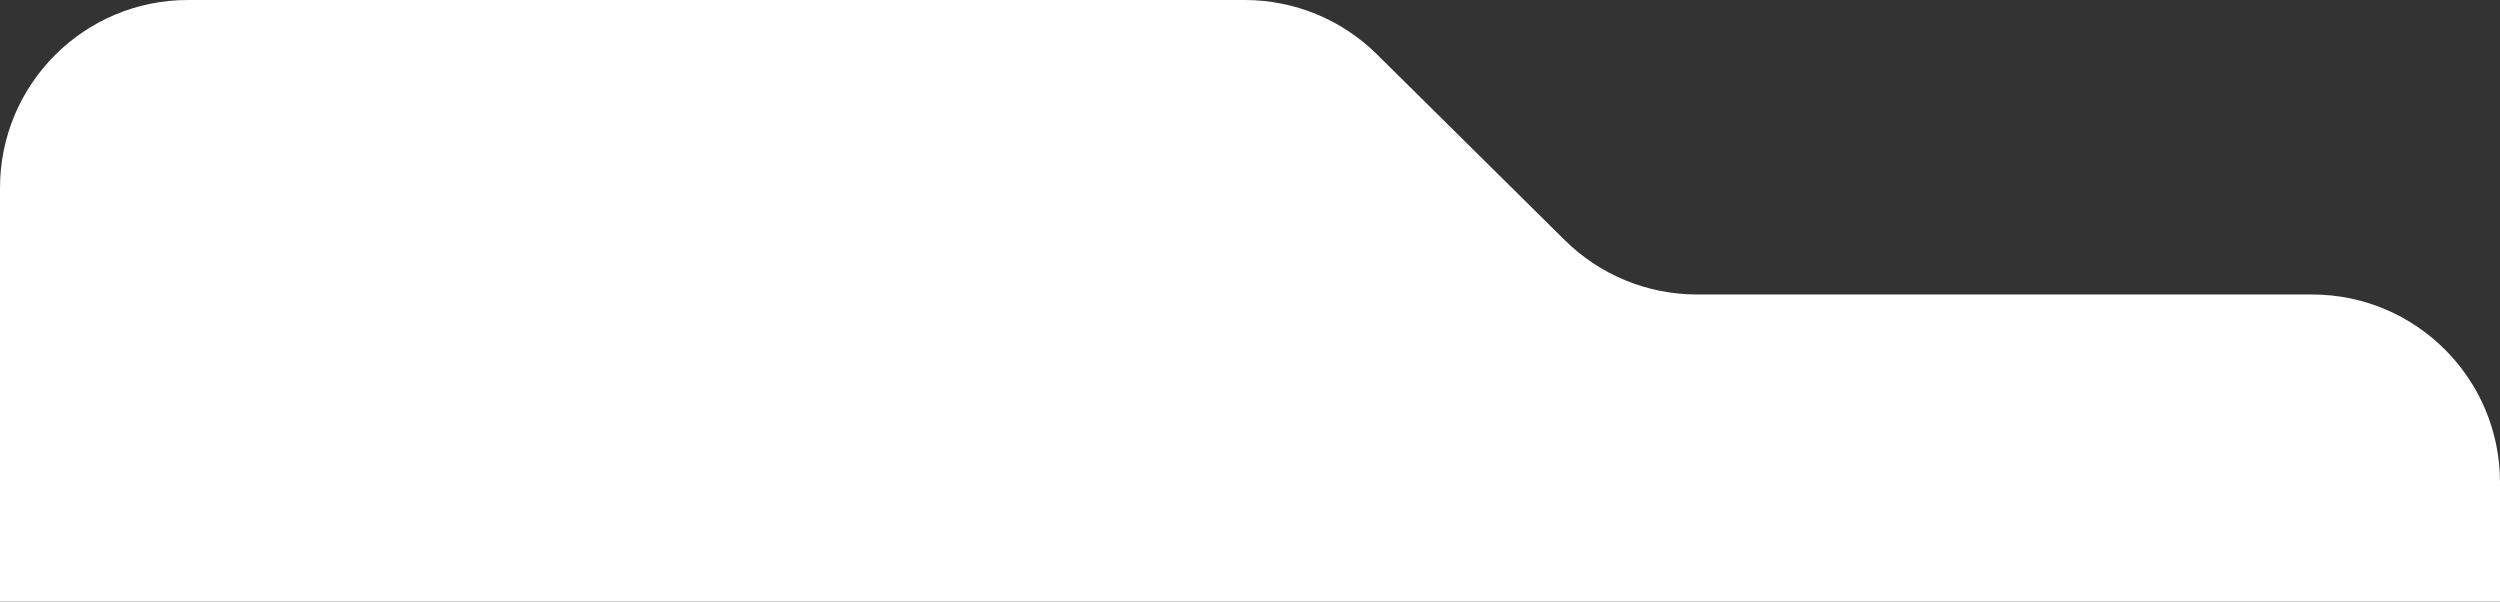 <?xml version="1.0" encoding="UTF-8"?>
<svg xmlns="http://www.w3.org/2000/svg" width="399" height="96" viewBox="0 0 399 96" fill="none">
  <rect x="0" y="0" width="399" height="96" fill="#333333" stroke="none"/>
  <path d="M0 30V96H399V77C399 60.431 385.569 47 369 47H270.834C262.932 47 255.35 43.883 249.733 38.325L219.767 8.675C214.15 3.117 206.568 0 198.666 0H30C13.431 0 0 13.431 0 30Z" fill="white"></path>
</svg>
